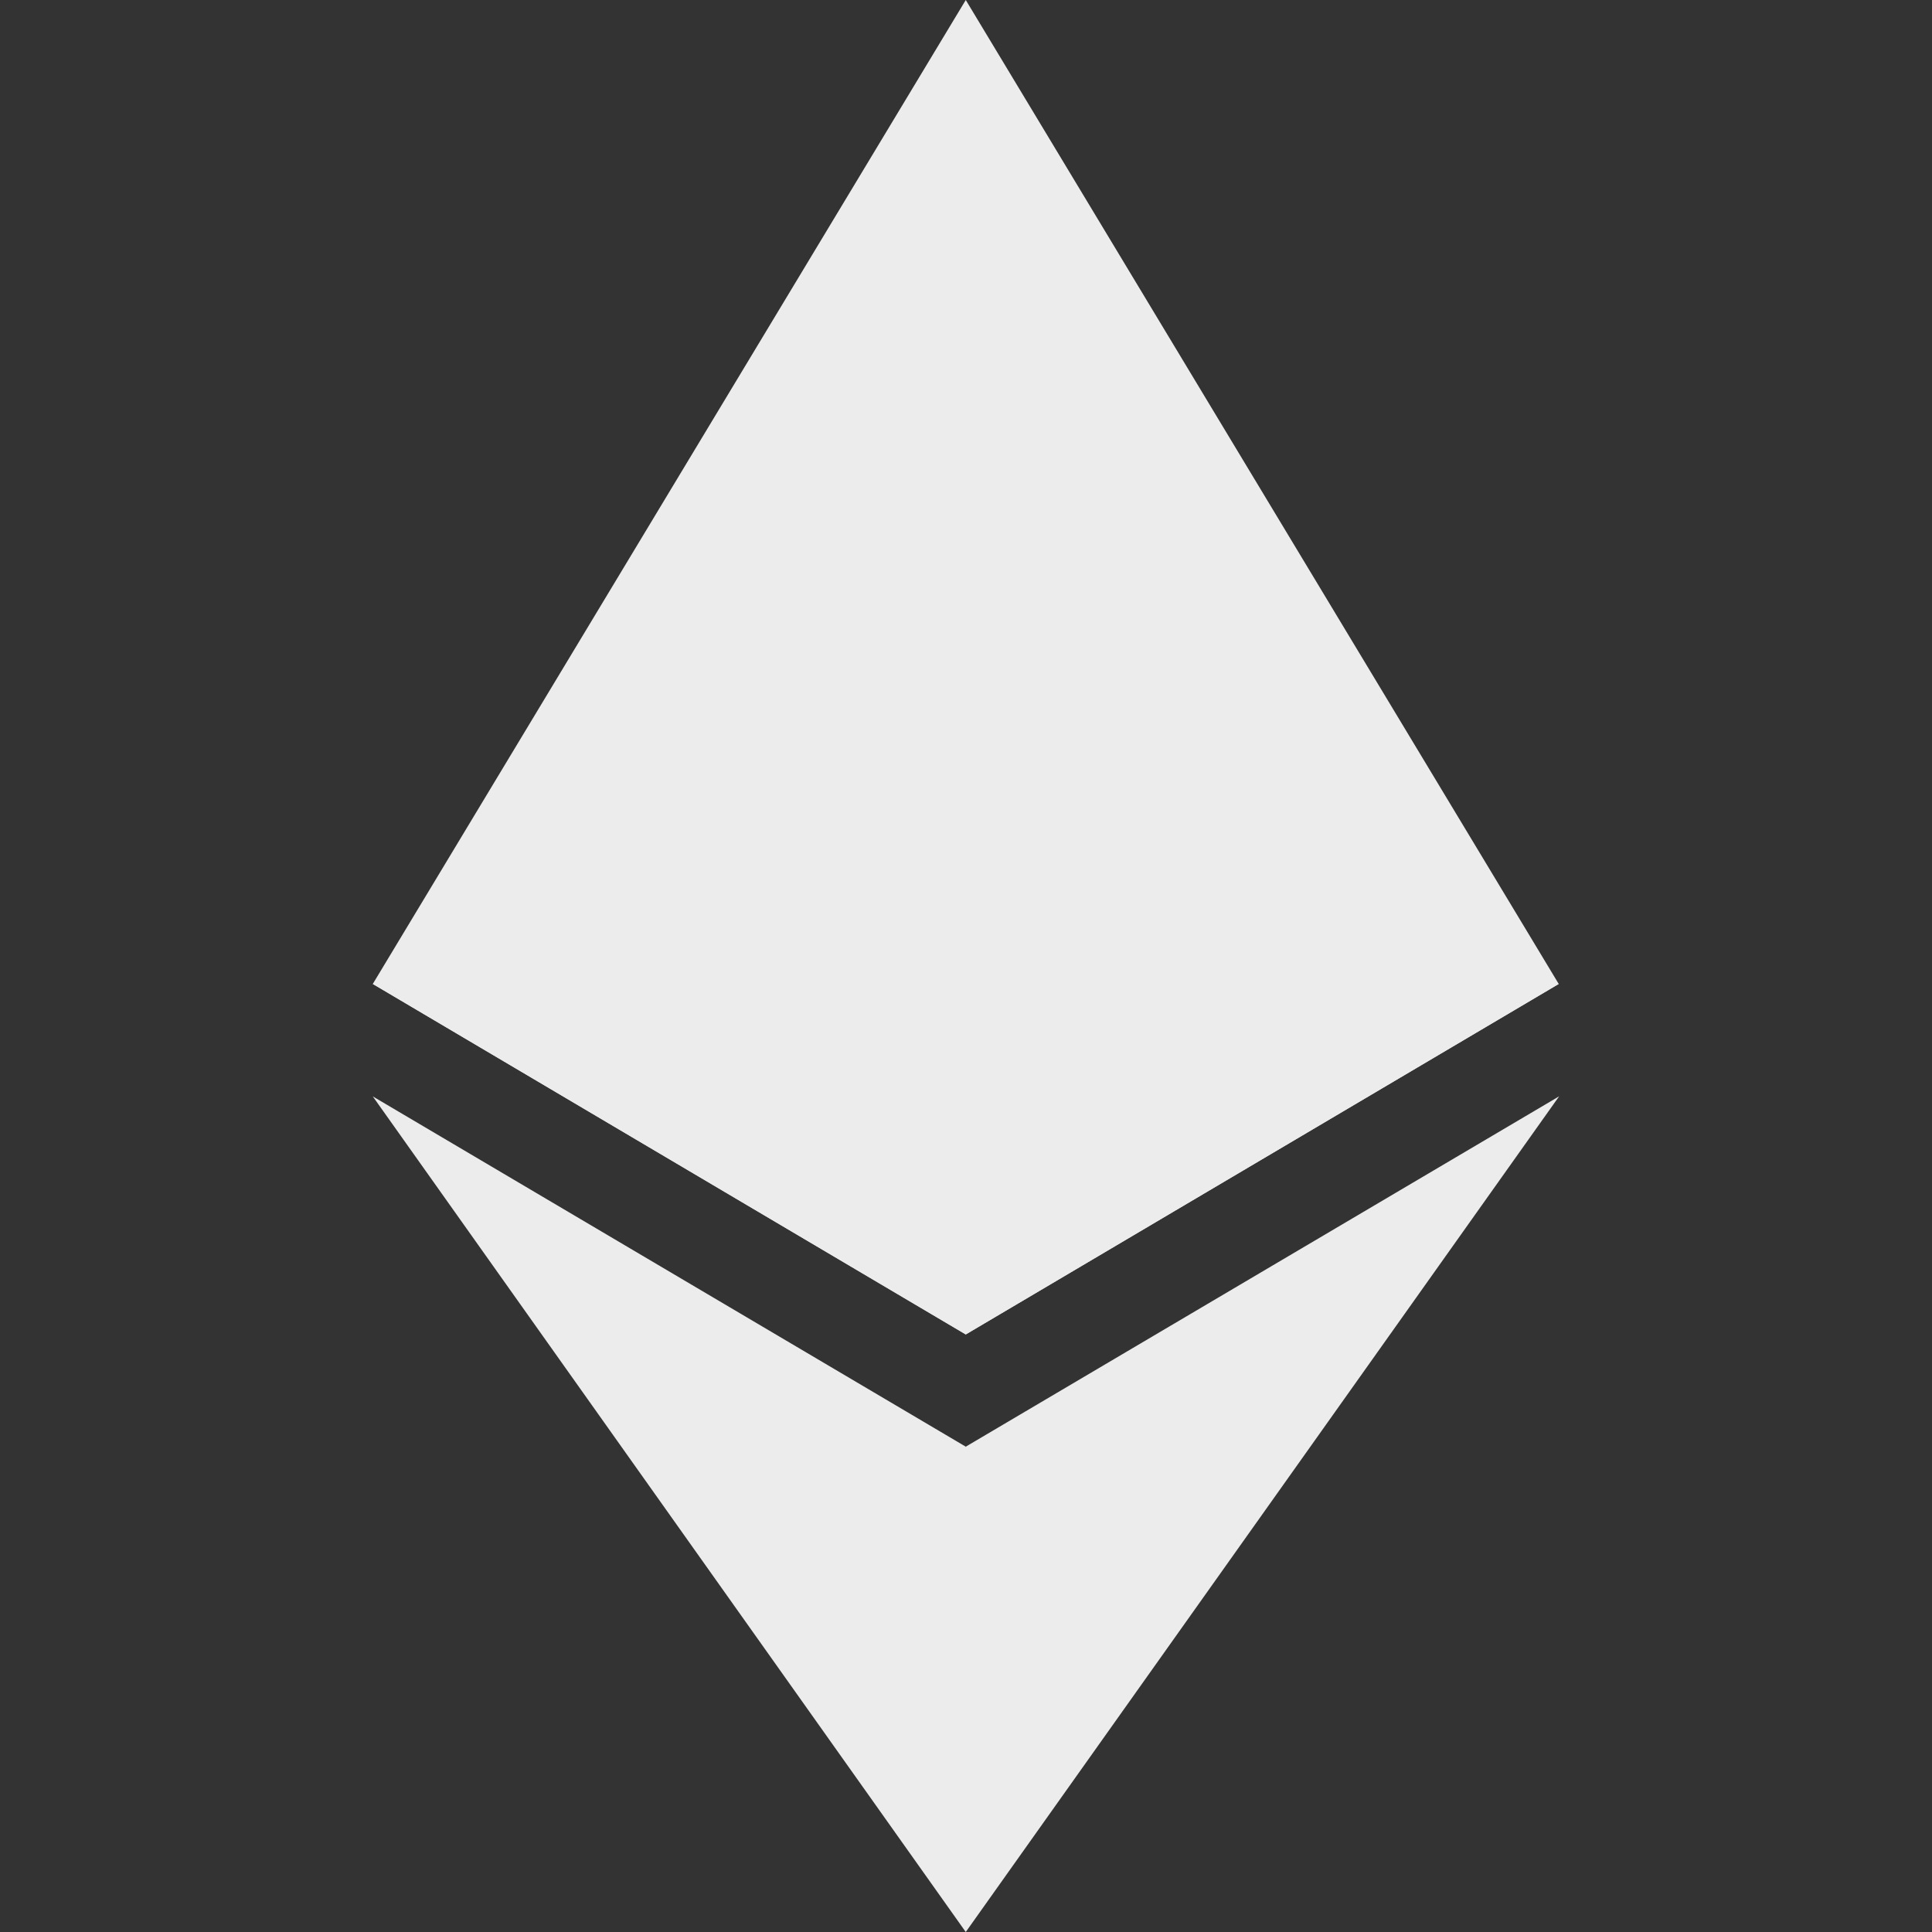 <svg width="24" height="24" viewBox="0 0 24 24" fill="none" xmlns="http://www.w3.org/2000/svg">
<rect x="0" y="0" width="24" height="24" fill="#333333" stroke="none"/>
<path d="M11.997 0L11.836 0.547V16.416L11.997 16.577L19.363 12.223L11.997 0Z" fill="#ECECEC"/>
<path d="M11.997 0L4.631 12.223L11.997 16.577V8.874V0Z" fill="#ECECEC"/>
<path d="M11.997 17.971L11.906 18.082V23.735L11.997 24L19.368 13.619L11.997 17.971Z" fill="#ECECEC"/>
<path d="M11.997 24V17.971L4.631 13.62L11.997 24Z" fill="#ECECEC"/>
<path d="M11.997 16.577L19.363 12.223L11.997 8.874V16.577Z" fill="#ECECEC"/>
<path d="M4.631 12.223L11.997 16.577V8.874L4.631 12.223Z" fill="#ECECEC"/>
</svg>
